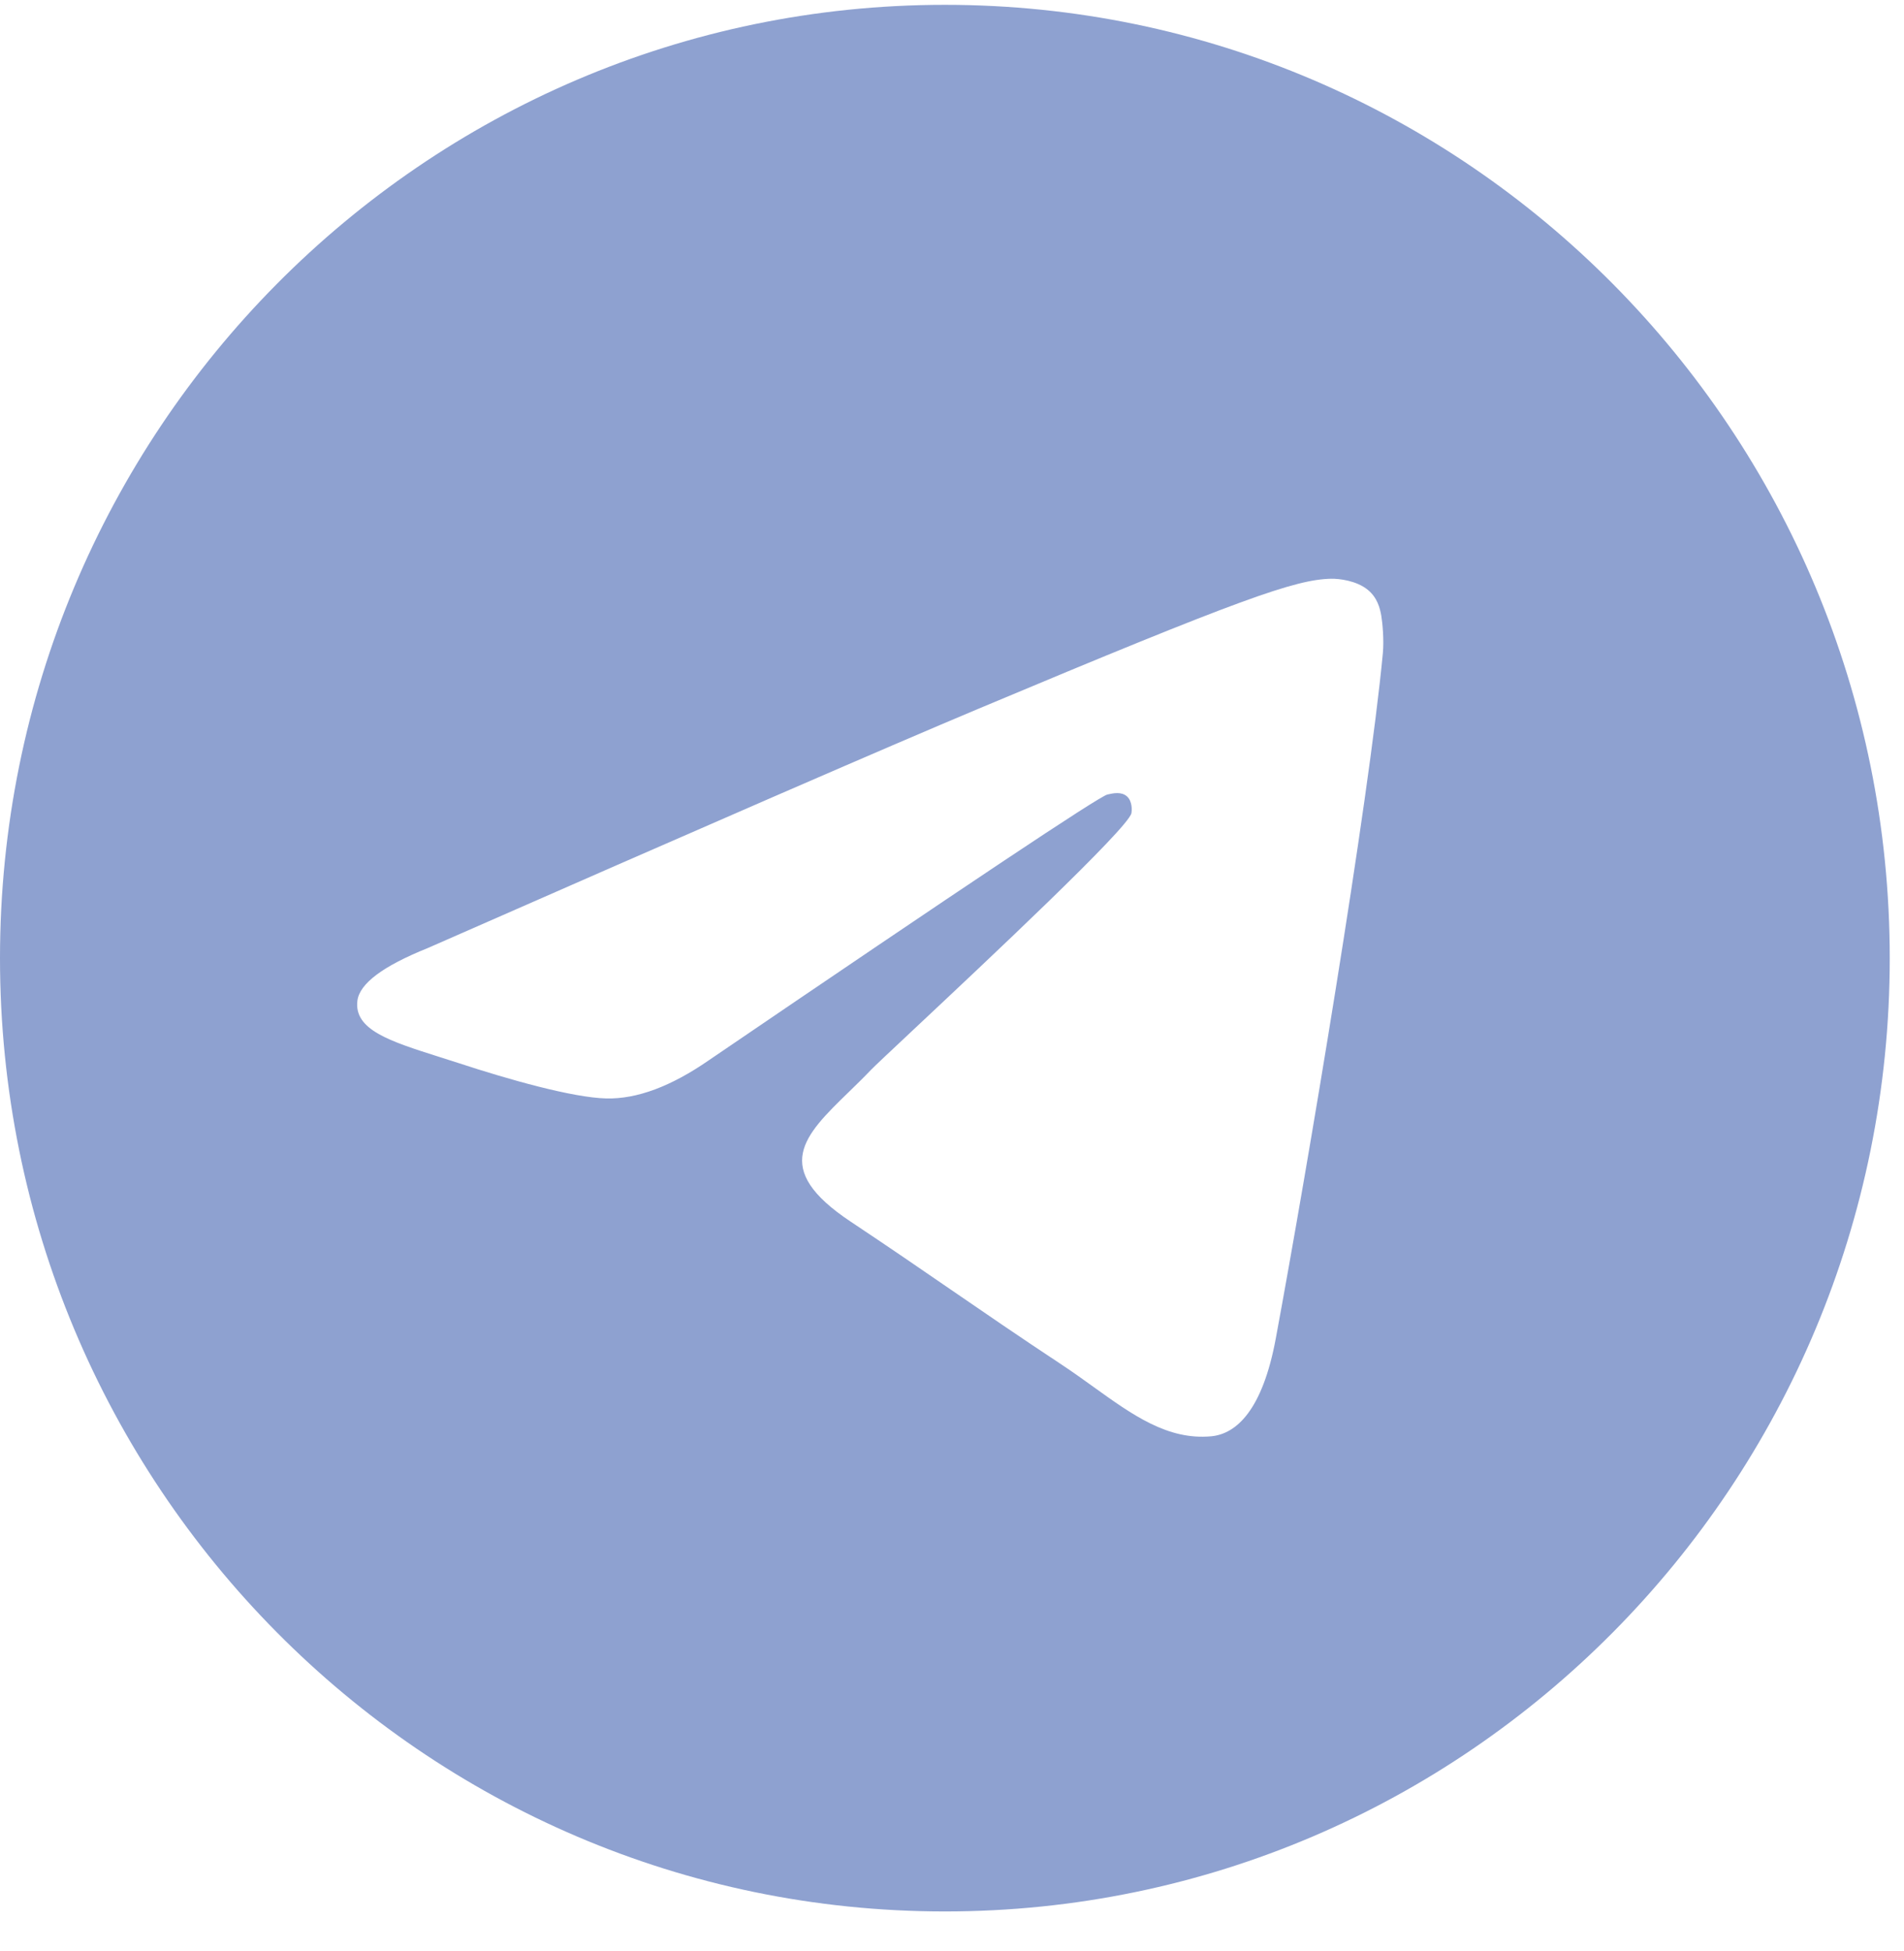 <?xml version="1.0" encoding="UTF-8"?> <svg xmlns="http://www.w3.org/2000/svg" width="41" height="42" viewBox="0 0 41 42" fill="none"><path fill-rule="evenodd" clip-rule="evenodd" d="M40.693 20.627C40.693 31.961 31.584 41.149 20.347 41.149C9.109 41.149 0 31.961 0 20.627C0 9.293 9.109 0.104 20.347 0.104C31.584 0.104 40.693 9.293 40.693 20.627ZM21.076 15.255C19.097 16.085 15.142 17.804 9.21 20.41C8.247 20.797 7.742 21.174 7.696 21.544C7.619 22.169 8.394 22.415 9.45 22.75C9.594 22.795 9.743 22.842 9.895 22.892C10.934 23.233 12.331 23.631 13.058 23.647C13.717 23.662 14.452 23.387 15.264 22.825C20.806 19.052 23.667 17.145 23.847 17.104C23.973 17.075 24.149 17.038 24.268 17.145C24.387 17.251 24.375 17.453 24.363 17.508C24.286 17.838 21.242 20.692 19.667 22.169C19.176 22.63 18.828 22.956 18.756 23.031C18.597 23.198 18.434 23.356 18.278 23.508C17.313 24.446 16.589 25.15 18.318 26.299C19.149 26.852 19.814 27.308 20.477 27.764C21.201 28.261 21.924 28.758 22.859 29.376C23.097 29.533 23.324 29.697 23.546 29.856C24.389 30.462 25.146 31.007 26.082 30.92C26.626 30.869 27.187 30.354 27.472 28.816C28.146 25.181 29.471 17.306 29.778 14.061C29.804 13.777 29.771 13.413 29.744 13.254C29.716 13.094 29.66 12.866 29.454 12.698C29.21 12.498 28.834 12.456 28.666 12.459C27.9 12.473 26.726 12.884 21.076 15.255Z" fill="#8EA1D0"></path></svg> 